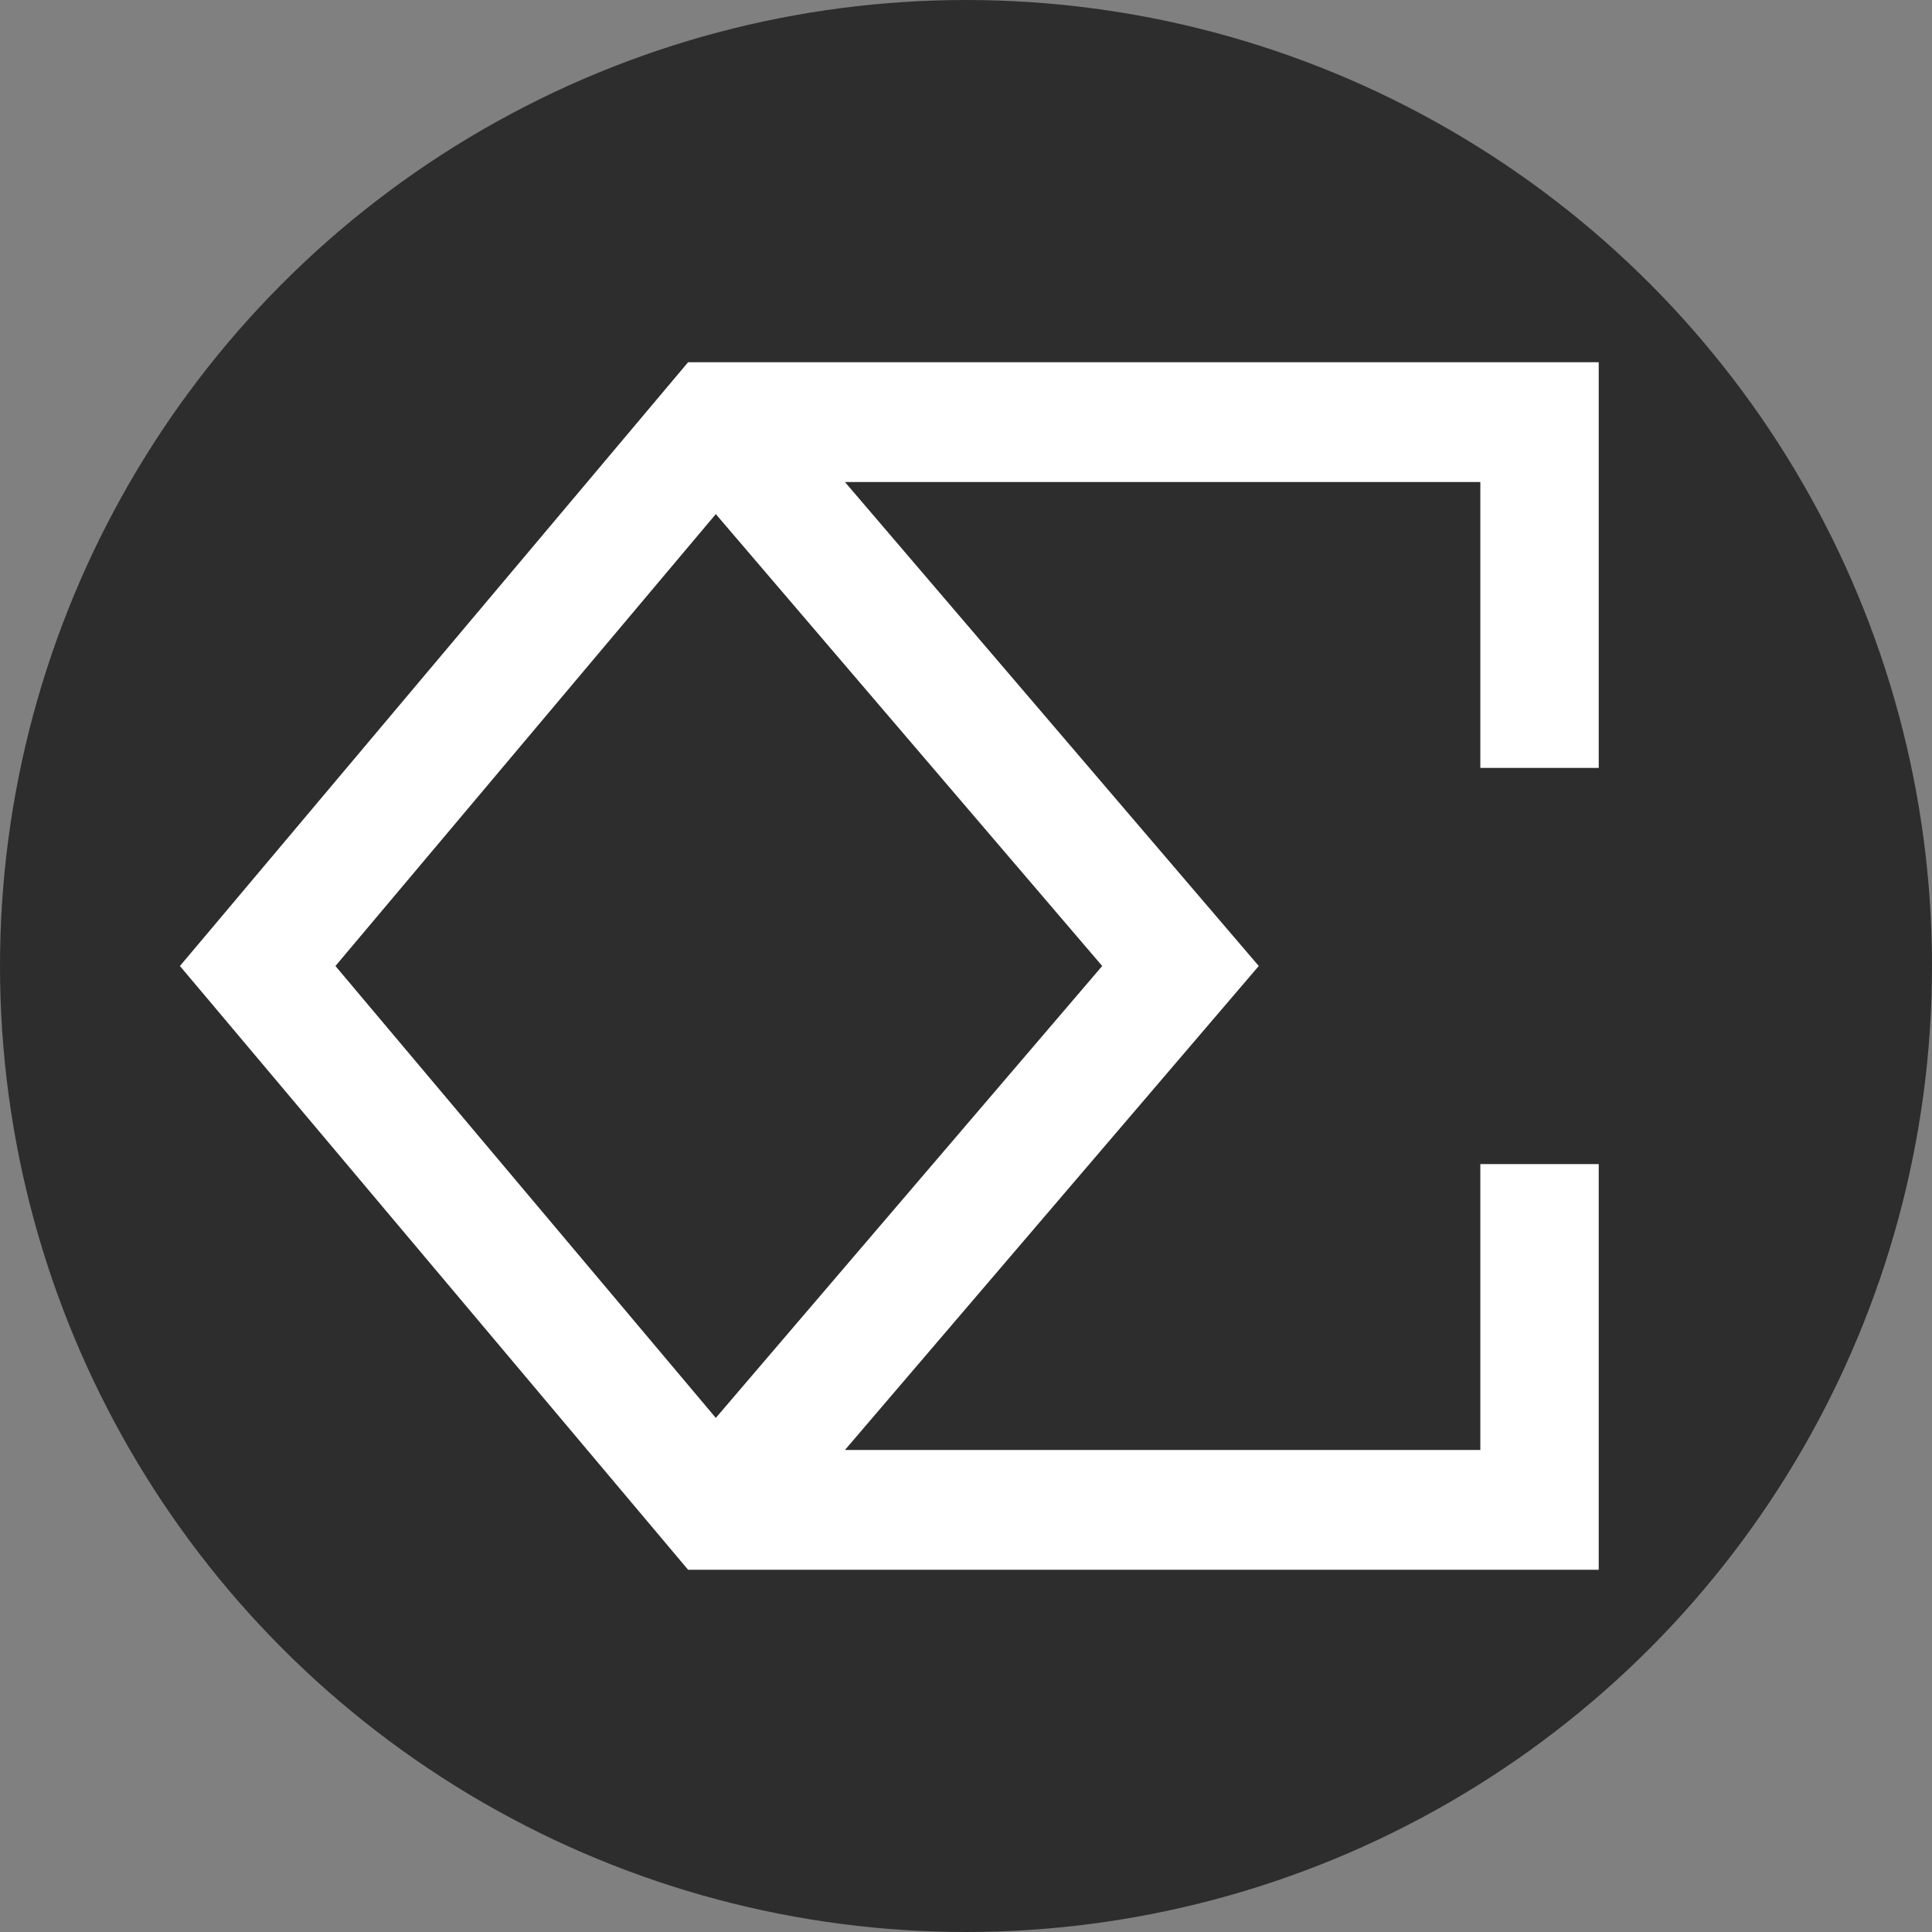 <svg width="32" height="32" viewBox="0 0 32 32" fill="none" xmlns="http://www.w3.org/2000/svg">
<rect x="0" y="0" width="32" height="32" fill="#808080" stroke="none"/>
<circle cx="16" cy="16" r="16" fill="#2D2D2D"/>
<path fill-rule="evenodd" clip-rule="evenodd" d="M11.85 6H11.397L11.103 6.349L3.522 15.357L2.98 16L3.522 16.643L11.103 25.651L11.397 26H11.85H25.5H26.48V25.008V19.281H24.519V24.016H13.995L20.294 16.649L20.849 16L20.294 15.351L13.995 7.984H24.519V12.719H26.48V6.992V6H25.5H11.85ZM11.856 8.515L5.556 16L11.856 23.485L18.256 16L11.856 8.515Z" fill="white"/>
</svg>
